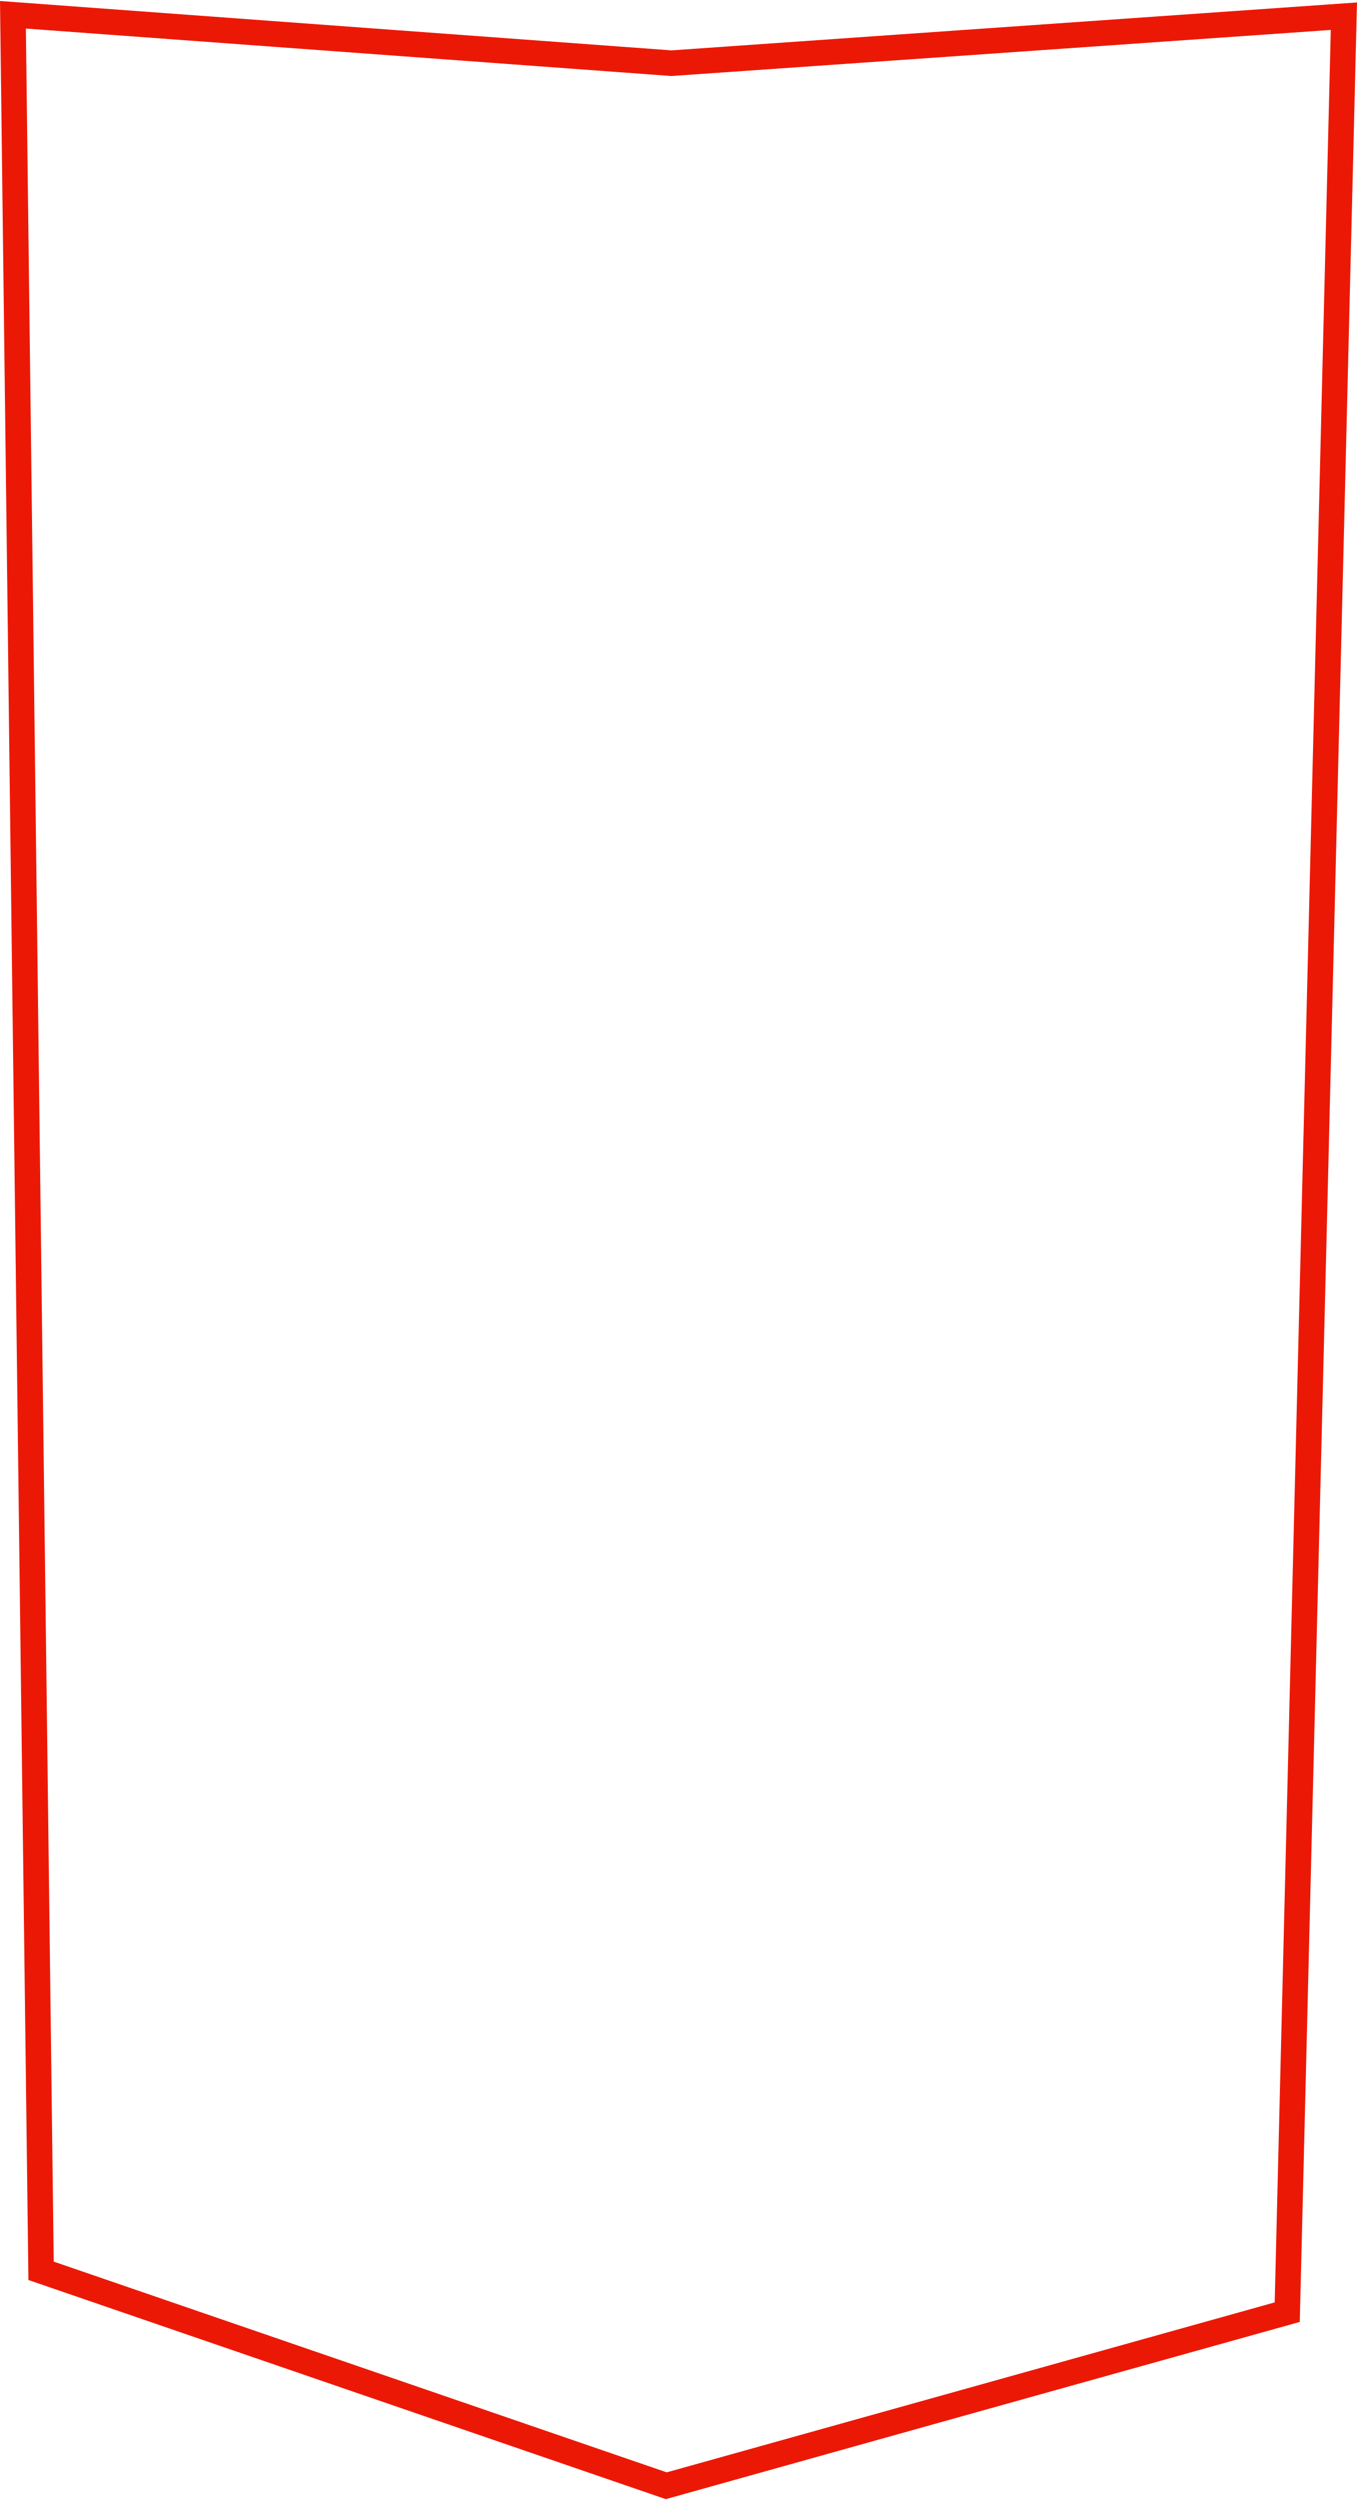 <?xml version="1.0" encoding="UTF-8"?> <svg xmlns="http://www.w3.org/2000/svg" xmlns:xlink="http://www.w3.org/1999/xlink" xmlns:xodm="http://www.corel.com/coreldraw/odm/2003" xml:space="preserve" width="551px" height="1015px" version="1.1" style="shape-rendering:geometricPrecision; text-rendering:geometricPrecision; image-rendering:optimizeQuality; fill-rule:evenodd; clip-rule:evenodd" viewBox="0 0 593.14 1091.76"> <defs> <style type="text/css"> .fil0 {fill:#EC1806;fill-rule:nonzero} </style> </defs> <g id="Слой_x0020_1">  <path class="fil0" d="M289.4 1091.2l-276.98 -95.21c-4.16,-332 -8.33,-663.99 -12.42,-995.99l293.5 21.58 299.64 -20.94c-8.33,337.89 -16.62,675.78 -25.02,1013.67 -92.37,25.8 -184.75,51.57 -277.1,77.45l-1.62 -0.56zm-265.92 -103.25l267.93 92.1 265.75 -74.28 24.52 -993.12 -288.22 20.14 -282.15 -20.74 12.17 975.9z"></path> </g> </svg> 